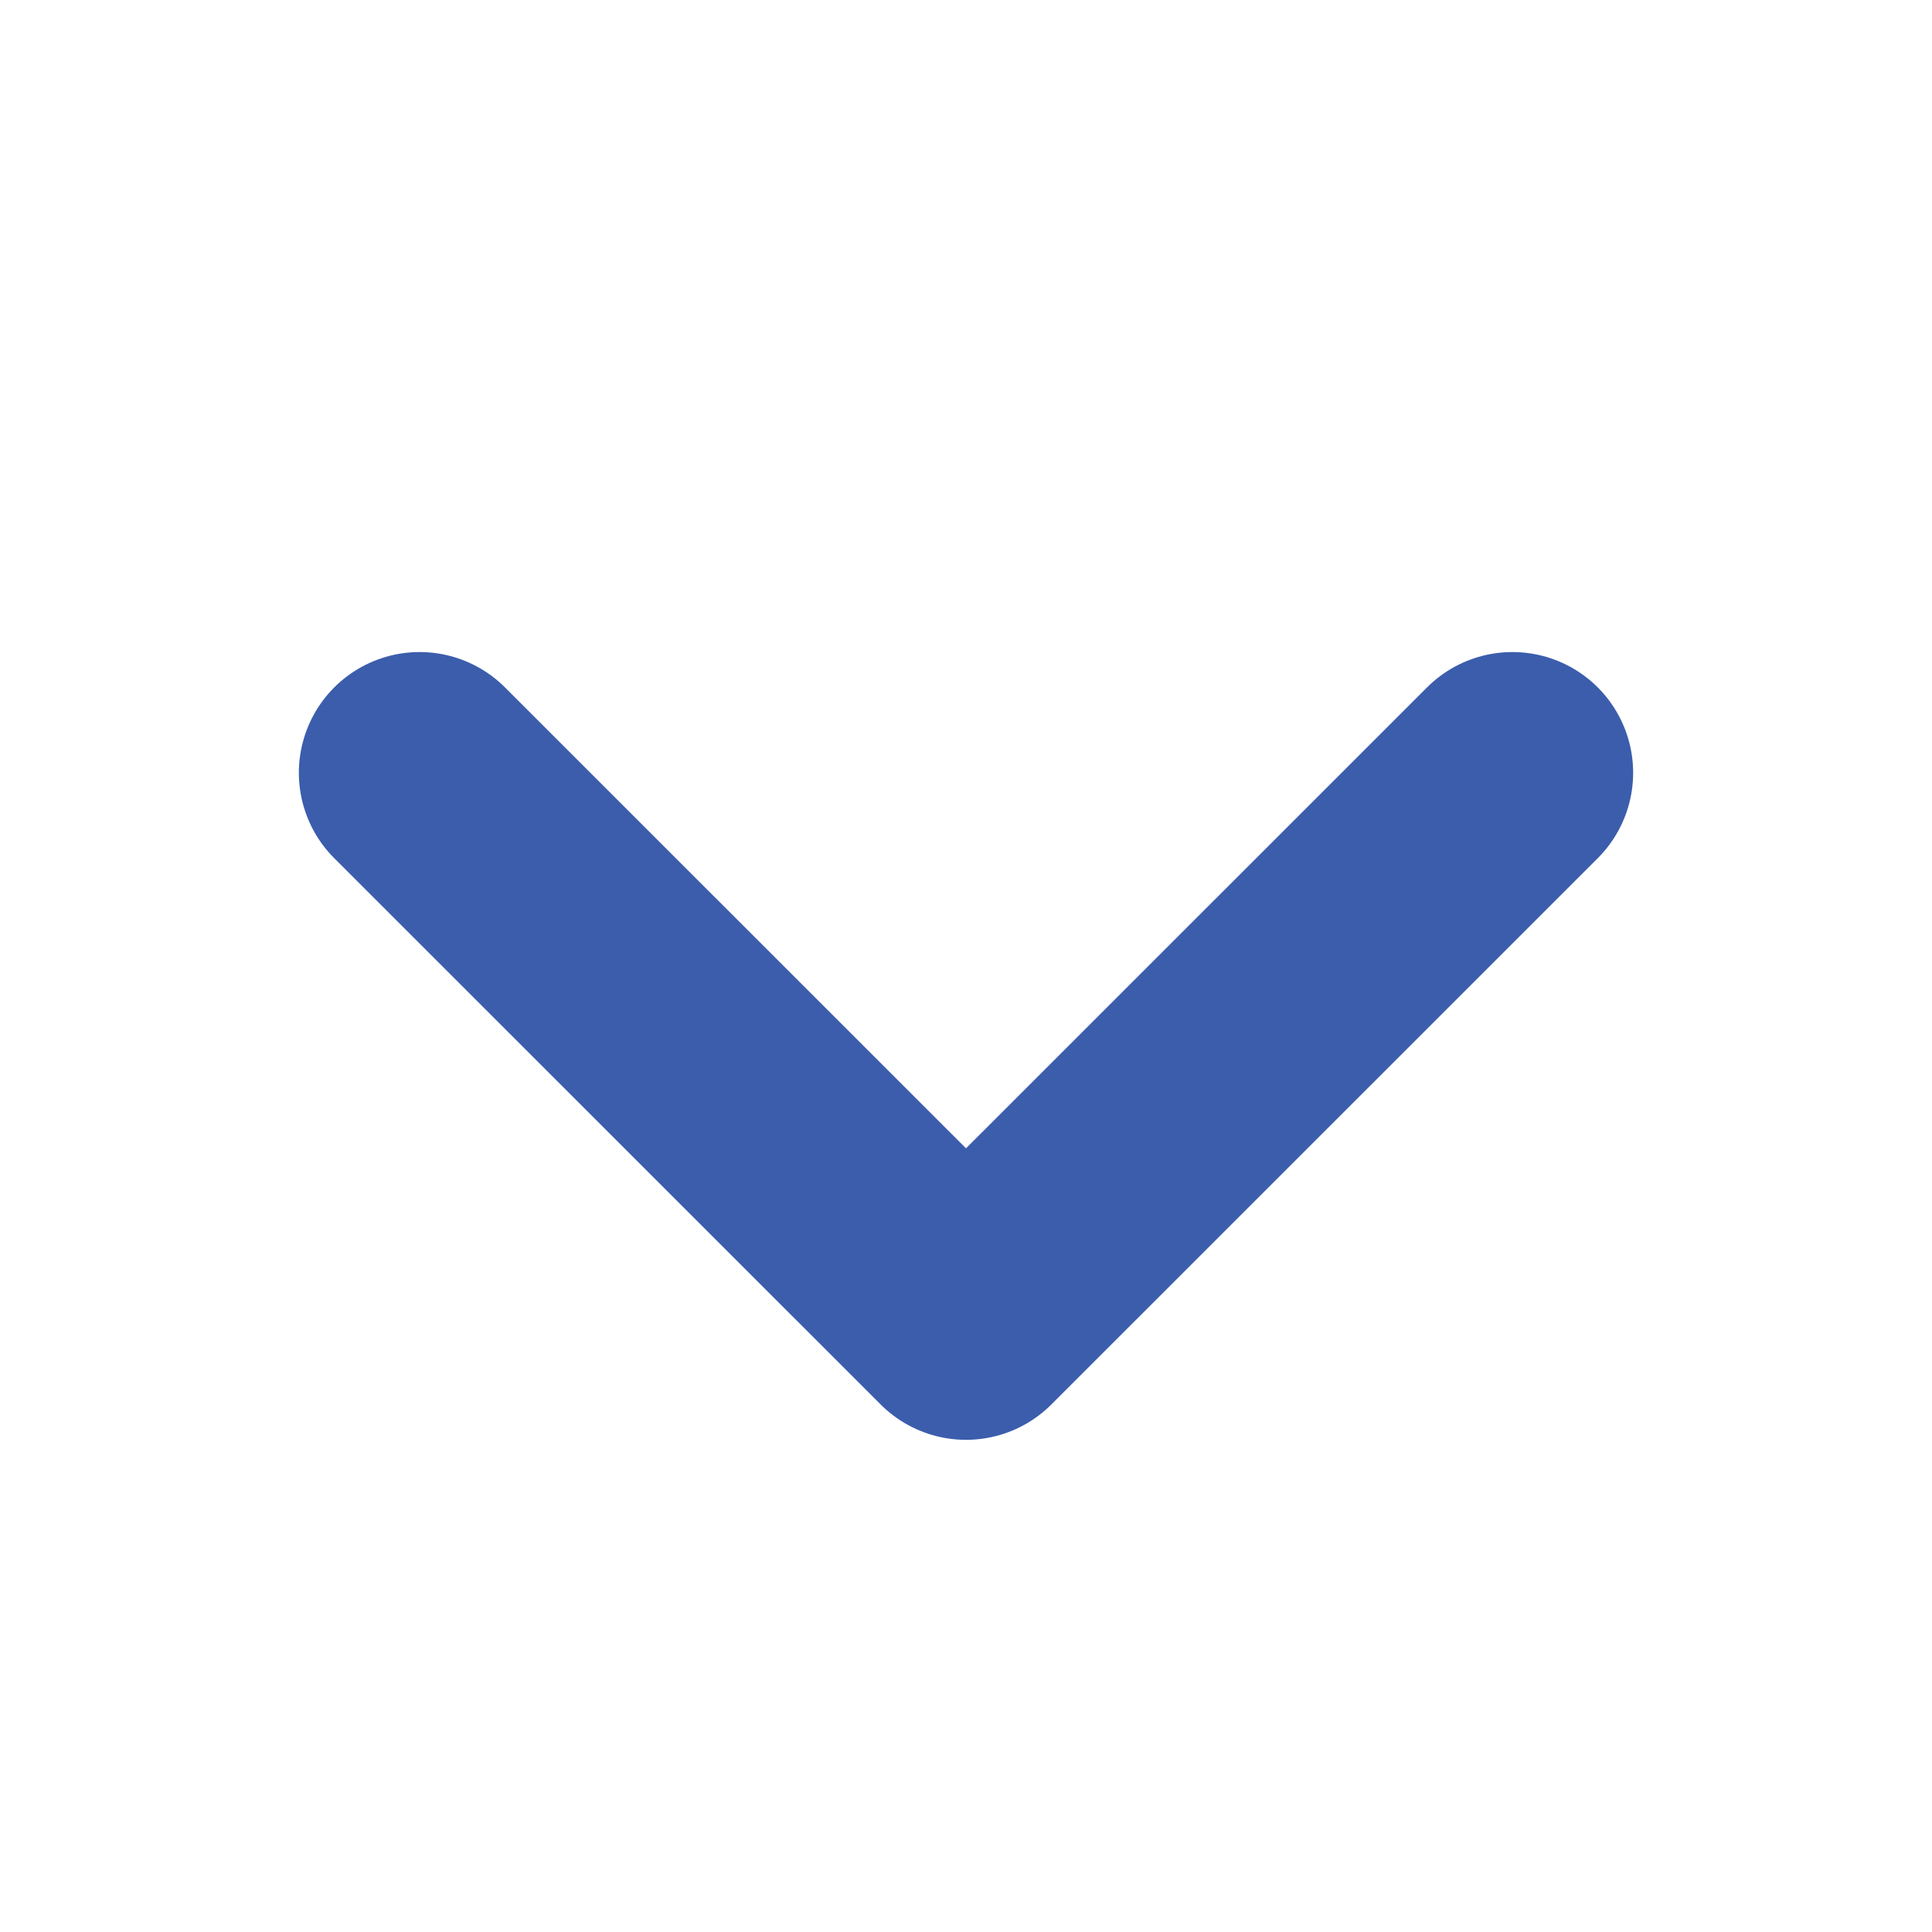<svg viewBox="0 0 16 16" fill="none" xmlns="http://www.w3.org/2000/svg"><path d="M12.525 6.4L8 10.924 3.475 6.4" stroke="#3B5DAC" stroke-width="2" stroke-linecap="round" stroke-linejoin="round"/></svg>
